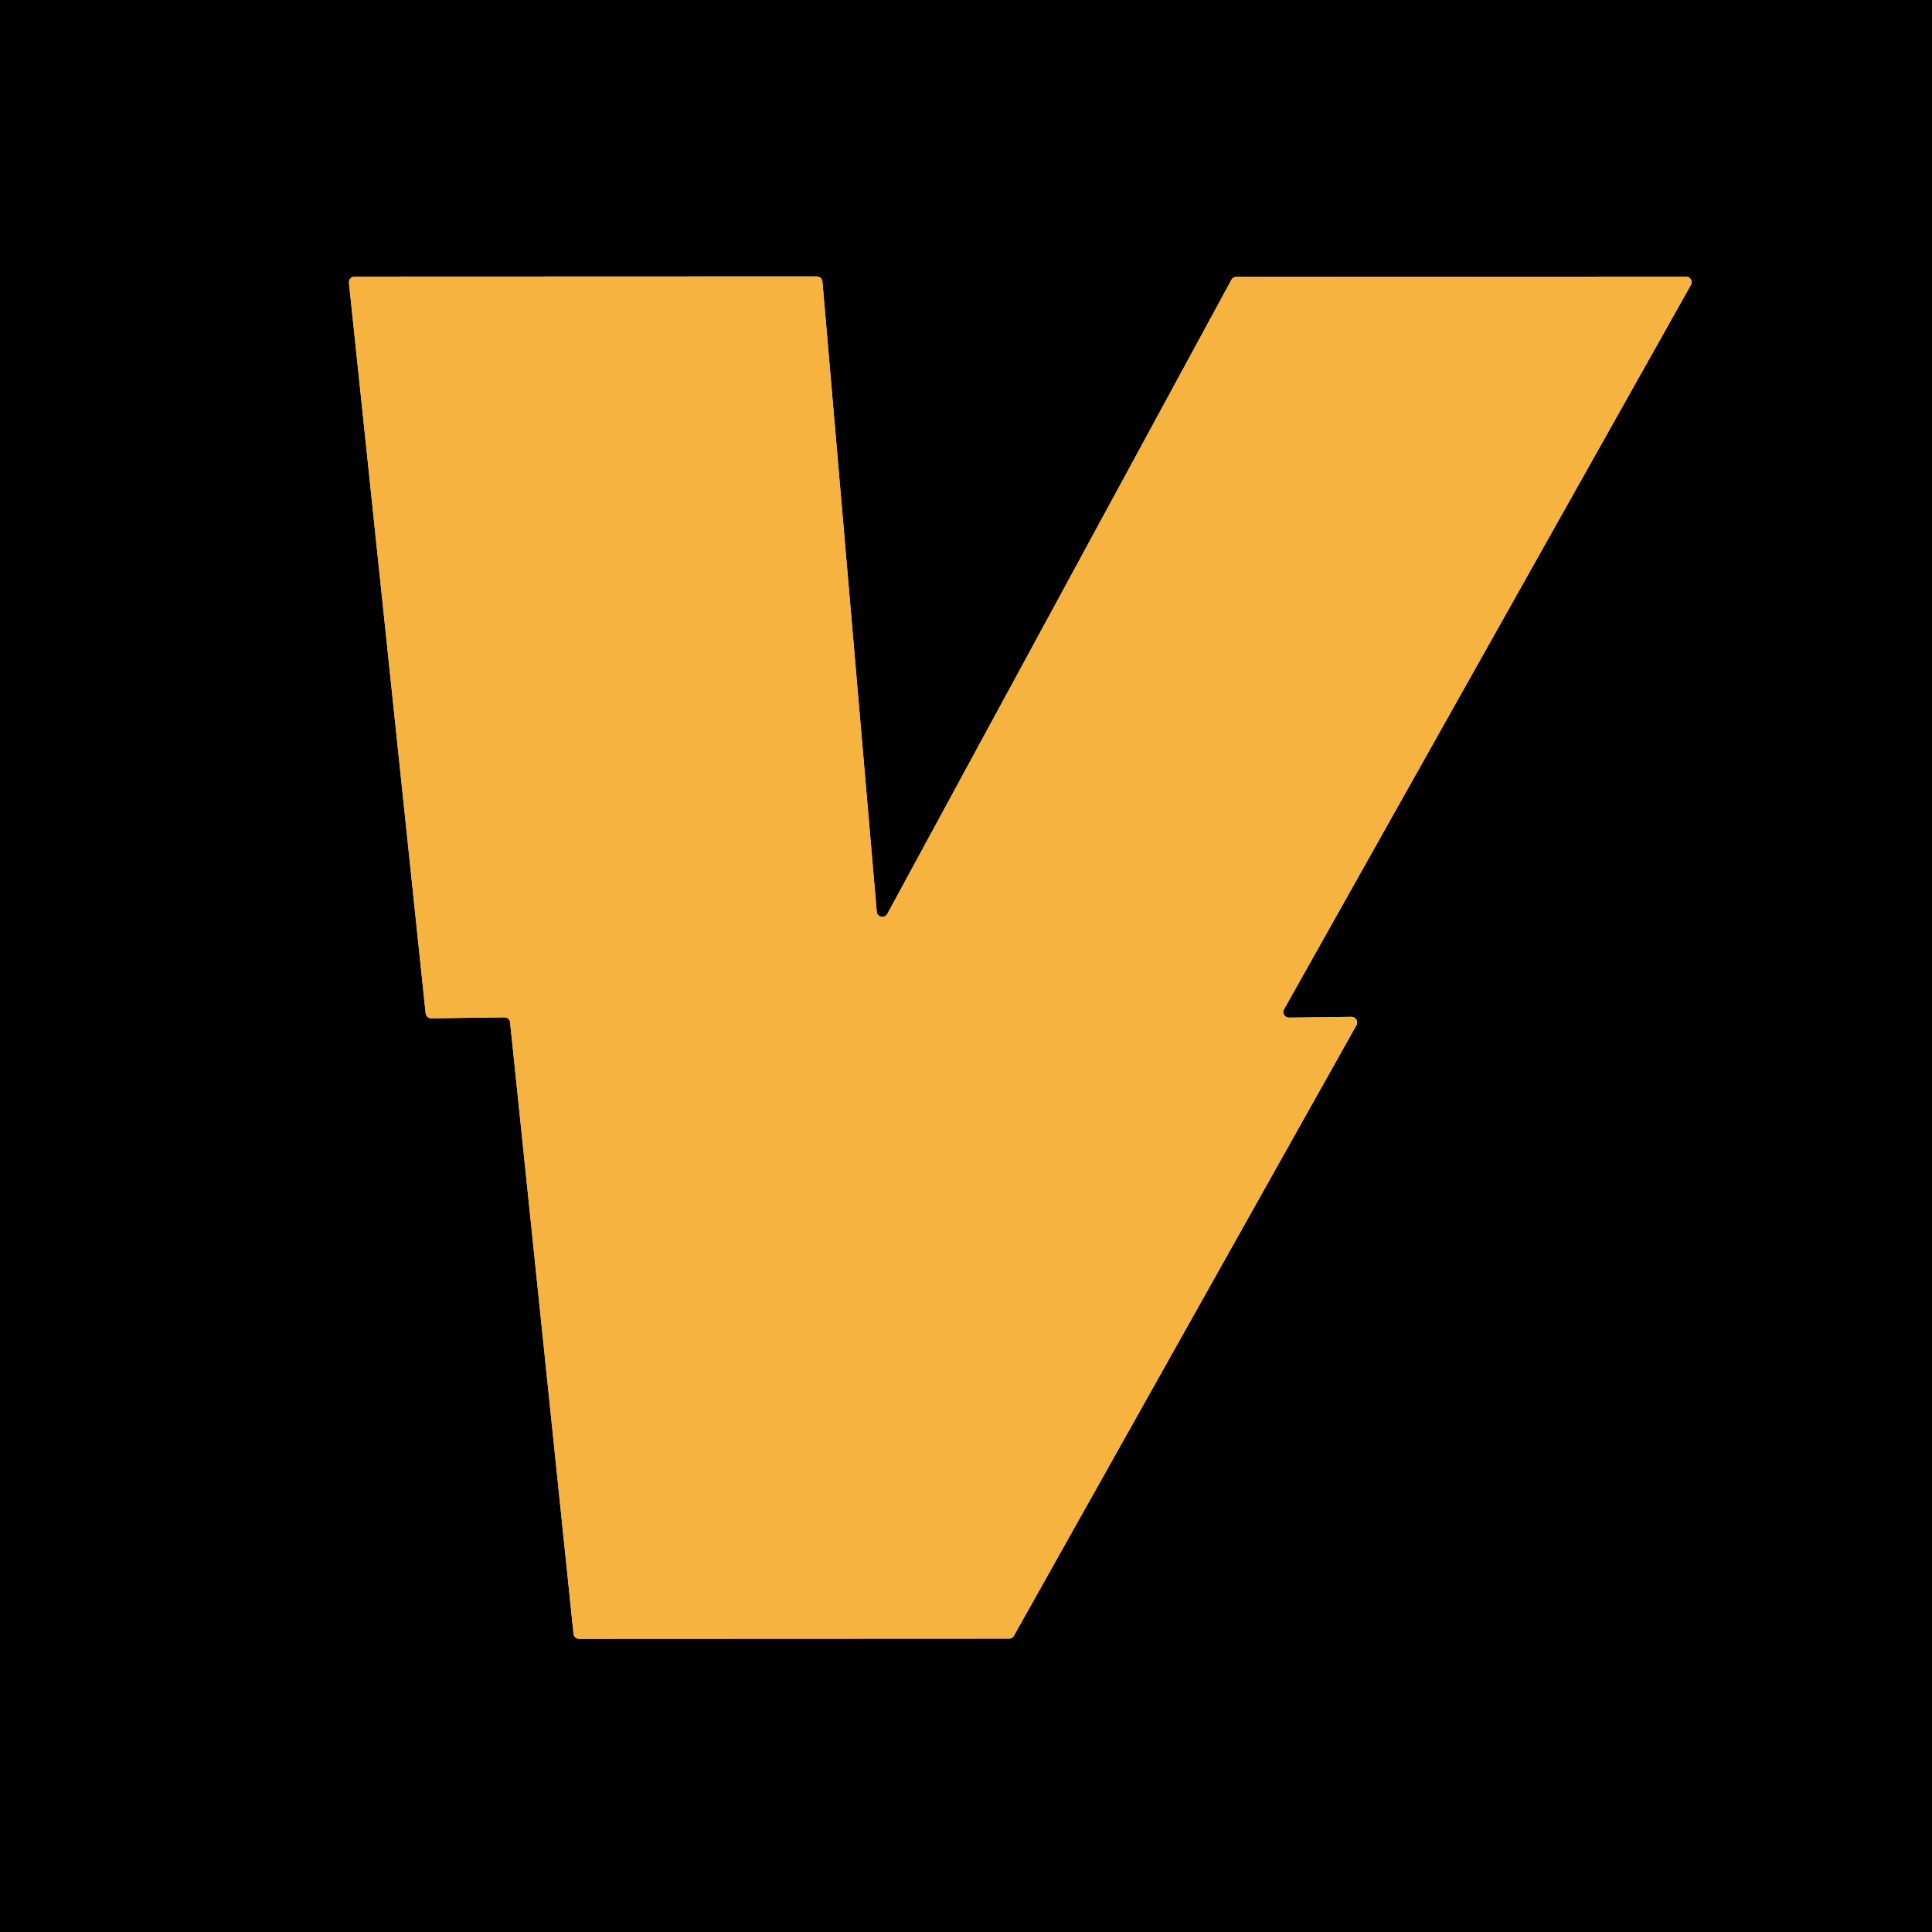 <svg xmlns="http://www.w3.org/2000/svg" xmlns:xlink="http://www.w3.org/1999/xlink" width="500" zoomAndPan="magnify" viewBox="0 0 375 375" height="500" preserveAspectRatio="xMidYMid meet" version="1.0"><defs><clipPath id="8061e40772"><path d="M 18.75 5.871 L 356.25 5.871 L 356.25 368.871 L 18.75 368.871 Z M 18.75 5.871 " clip-rule="nonzero"/></clipPath></defs><rect x="-37.5" width="450" fill="#ffffff" y="-37.5" height="450" fill-opacity="1"/><rect x="-37.5" width="450" fill="#000000" y="-37.5" height="450" fill-opacity="1"/><path stroke-linecap="butt" transform="matrix(0.75, 0, 0, 0.75, 18.75, 5.893)" fill="none" stroke-linejoin="miter" d="M 308.573 255.513 C 308.448 255.513 308.323 255.497 308.198 255.466 C 308.078 255.435 307.964 255.388 307.854 255.326 C 307.745 255.263 307.646 255.19 307.552 255.102 C 307.464 255.013 307.385 254.914 307.323 254.805 C 307.255 254.701 307.208 254.586 307.172 254.466 C 307.135 254.341 307.12 254.221 307.115 254.096 C 307.109 253.966 307.125 253.846 307.151 253.721 C 307.182 253.602 307.224 253.482 307.286 253.372 L 412.583 65.914 C 412.87 65.424 412.865 64.935 412.578 64.445 C 412.292 63.961 411.865 63.721 411.302 63.727 L 294.984 63.773 C 294.401 63.773 293.974 64.029 293.698 64.544 L 204.641 228.643 C 204.495 228.93 204.271 229.143 203.979 229.284 C 203.688 229.419 203.38 229.461 203.063 229.393 C 202.745 229.331 202.479 229.174 202.26 228.935 C 202.047 228.69 201.927 228.409 201.901 228.086 L 187.844 65.013 C 187.807 64.638 187.651 64.32 187.375 64.065 C 187.094 63.81 186.766 63.685 186.385 63.685 L 66.771 63.727 C 66.562 63.727 66.365 63.768 66.172 63.852 C 65.979 63.94 65.812 64.06 65.677 64.216 C 65.536 64.372 65.432 64.549 65.37 64.747 C 65.307 64.945 65.292 65.148 65.312 65.357 L 85.156 254.357 C 85.193 254.732 85.349 255.049 85.625 255.305 C 85.906 255.56 86.234 255.685 86.615 255.685 L 105.557 255.43 C 105.938 255.43 106.266 255.555 106.547 255.81 C 106.823 256.065 106.979 256.378 107.016 256.758 L 123.427 414.945 C 123.464 415.32 123.62 415.638 123.896 415.893 C 124.177 416.148 124.505 416.273 124.885 416.273 L 236.099 416.227 C 236.672 416.237 237.099 415.997 237.385 415.497 L 326.057 257.445 C 326.115 257.331 326.161 257.216 326.188 257.091 C 326.219 256.971 326.229 256.846 326.229 256.721 C 326.224 256.596 326.208 256.471 326.172 256.352 C 326.135 256.232 326.083 256.117 326.021 256.008 C 325.958 255.898 325.88 255.799 325.786 255.716 C 325.698 255.628 325.599 255.549 325.49 255.487 C 325.38 255.43 325.266 255.378 325.141 255.346 C 325.021 255.315 324.896 255.299 324.771 255.299 L 308.573 255.513 " stroke="#fcda80" stroke-width="2" stroke-opacity="1" stroke-miterlimit="4"/><g clip-path="url(#8061e40772)"><path fill="#000000" d="M 18.75 5.895 L 356.25 5.895 L 356.25 369.105 L 18.75 369.105 Z M 250.18 197.527 C 250.086 197.527 249.992 197.516 249.898 197.492 C 249.809 197.469 249.723 197.434 249.641 197.387 C 249.559 197.34 249.484 197.285 249.414 197.219 C 249.348 197.152 249.289 197.078 249.242 196.996 C 249.191 196.918 249.156 196.832 249.129 196.742 C 249.102 196.648 249.09 196.559 249.086 196.465 C 249.082 196.367 249.094 196.277 249.113 196.184 C 249.137 196.094 249.168 196.004 249.215 195.922 L 328.188 55.328 C 328.402 54.961 328.398 54.594 328.184 54.227 C 327.969 53.863 327.648 53.684 327.227 53.688 L 239.988 53.723 C 239.551 53.723 239.23 53.914 239.023 54.301 L 172.23 177.375 C 172.121 177.59 171.953 177.75 171.734 177.855 C 171.516 177.957 171.285 177.988 171.047 177.938 C 170.809 177.891 170.609 177.773 170.445 177.594 C 170.285 177.41 170.195 177.199 170.176 176.957 L 159.633 54.652 C 159.605 54.371 159.488 54.133 159.281 53.941 C 159.07 53.75 158.824 53.656 158.539 53.656 L 68.828 53.688 C 68.672 53.688 68.523 53.719 68.379 53.781 C 68.234 53.848 68.109 53.938 68.008 54.055 C 67.902 54.172 67.824 54.305 67.777 54.453 C 67.73 54.602 67.719 54.754 67.734 54.91 L 82.617 196.66 C 82.645 196.941 82.762 197.18 82.969 197.371 C 83.18 197.562 83.426 197.656 83.711 197.656 L 97.918 197.465 C 98.203 197.465 98.449 197.559 98.66 197.75 C 98.867 197.941 98.984 198.176 99.012 198.461 L 111.32 317.102 C 111.348 317.383 111.465 317.621 111.672 317.812 C 111.883 318.004 112.129 318.098 112.414 318.098 L 195.824 318.062 C 196.254 318.07 196.574 317.891 196.789 317.516 L 263.293 198.977 C 263.336 198.891 263.371 198.805 263.391 198.711 C 263.414 198.621 263.422 198.527 263.422 198.434 C 263.418 198.34 263.406 198.246 263.379 198.156 C 263.352 198.066 263.312 197.98 263.266 197.898 C 263.219 197.816 263.16 197.742 263.09 197.68 C 263.023 197.613 262.949 197.555 262.867 197.508 C 262.785 197.465 262.699 197.426 262.605 197.402 C 262.516 197.379 262.422 197.367 262.328 197.367 Z M 250.18 197.527 " fill-opacity="1" fill-rule="nonzero"/></g><path fill="#f7b33f" d="M 250.18 197.527 L 262.328 197.367 C 262.422 197.367 262.516 197.379 262.605 197.402 C 262.699 197.426 262.785 197.465 262.867 197.508 C 262.949 197.555 263.023 197.613 263.09 197.68 C 263.16 197.742 263.219 197.816 263.266 197.898 C 263.312 197.98 263.352 198.066 263.379 198.156 C 263.406 198.246 263.418 198.34 263.422 198.434 C 263.422 198.527 263.414 198.621 263.391 198.711 C 263.371 198.805 263.336 198.891 263.293 198.977 L 196.789 317.516 C 196.574 317.891 196.254 318.07 195.824 318.062 L 112.414 318.098 C 112.129 318.098 111.883 318.004 111.672 317.812 C 111.465 317.621 111.348 317.383 111.32 317.102 L 99.012 198.461 C 98.984 198.176 98.867 197.941 98.66 197.75 C 98.449 197.559 98.203 197.465 97.918 197.465 L 83.711 197.656 C 83.426 197.656 83.18 197.562 82.969 197.371 C 82.762 197.18 82.645 196.941 82.617 196.66 L 67.734 54.91 C 67.719 54.754 67.73 54.602 67.777 54.453 C 67.824 54.305 67.902 54.172 68.008 54.055 C 68.109 53.938 68.234 53.848 68.379 53.781 C 68.523 53.719 68.672 53.688 68.828 53.688 L 158.539 53.656 C 158.824 53.656 159.07 53.75 159.281 53.941 C 159.488 54.133 159.605 54.371 159.633 54.652 L 170.176 176.957 C 170.195 177.199 170.285 177.41 170.445 177.594 C 170.609 177.773 170.809 177.891 171.047 177.938 C 171.285 177.988 171.516 177.957 171.734 177.855 C 171.953 177.75 172.121 177.59 172.23 177.375 L 239.023 54.301 C 239.23 53.914 239.551 53.723 239.988 53.723 L 327.227 53.688 C 327.648 53.684 327.969 53.863 328.184 54.227 C 328.398 54.594 328.402 54.961 328.188 55.328 L 249.215 195.922 C 249.168 196.004 249.137 196.094 249.113 196.184 C 249.094 196.277 249.082 196.367 249.086 196.465 C 249.09 196.559 249.102 196.648 249.129 196.742 C 249.156 196.832 249.191 196.918 249.242 196.996 C 249.289 197.078 249.348 197.152 249.414 197.219 C 249.484 197.285 249.559 197.34 249.641 197.387 C 249.723 197.434 249.809 197.469 249.898 197.492 C 249.992 197.516 250.086 197.527 250.18 197.527 Z M 250.18 197.527 " fill-opacity="1" fill-rule="nonzero"/></svg>